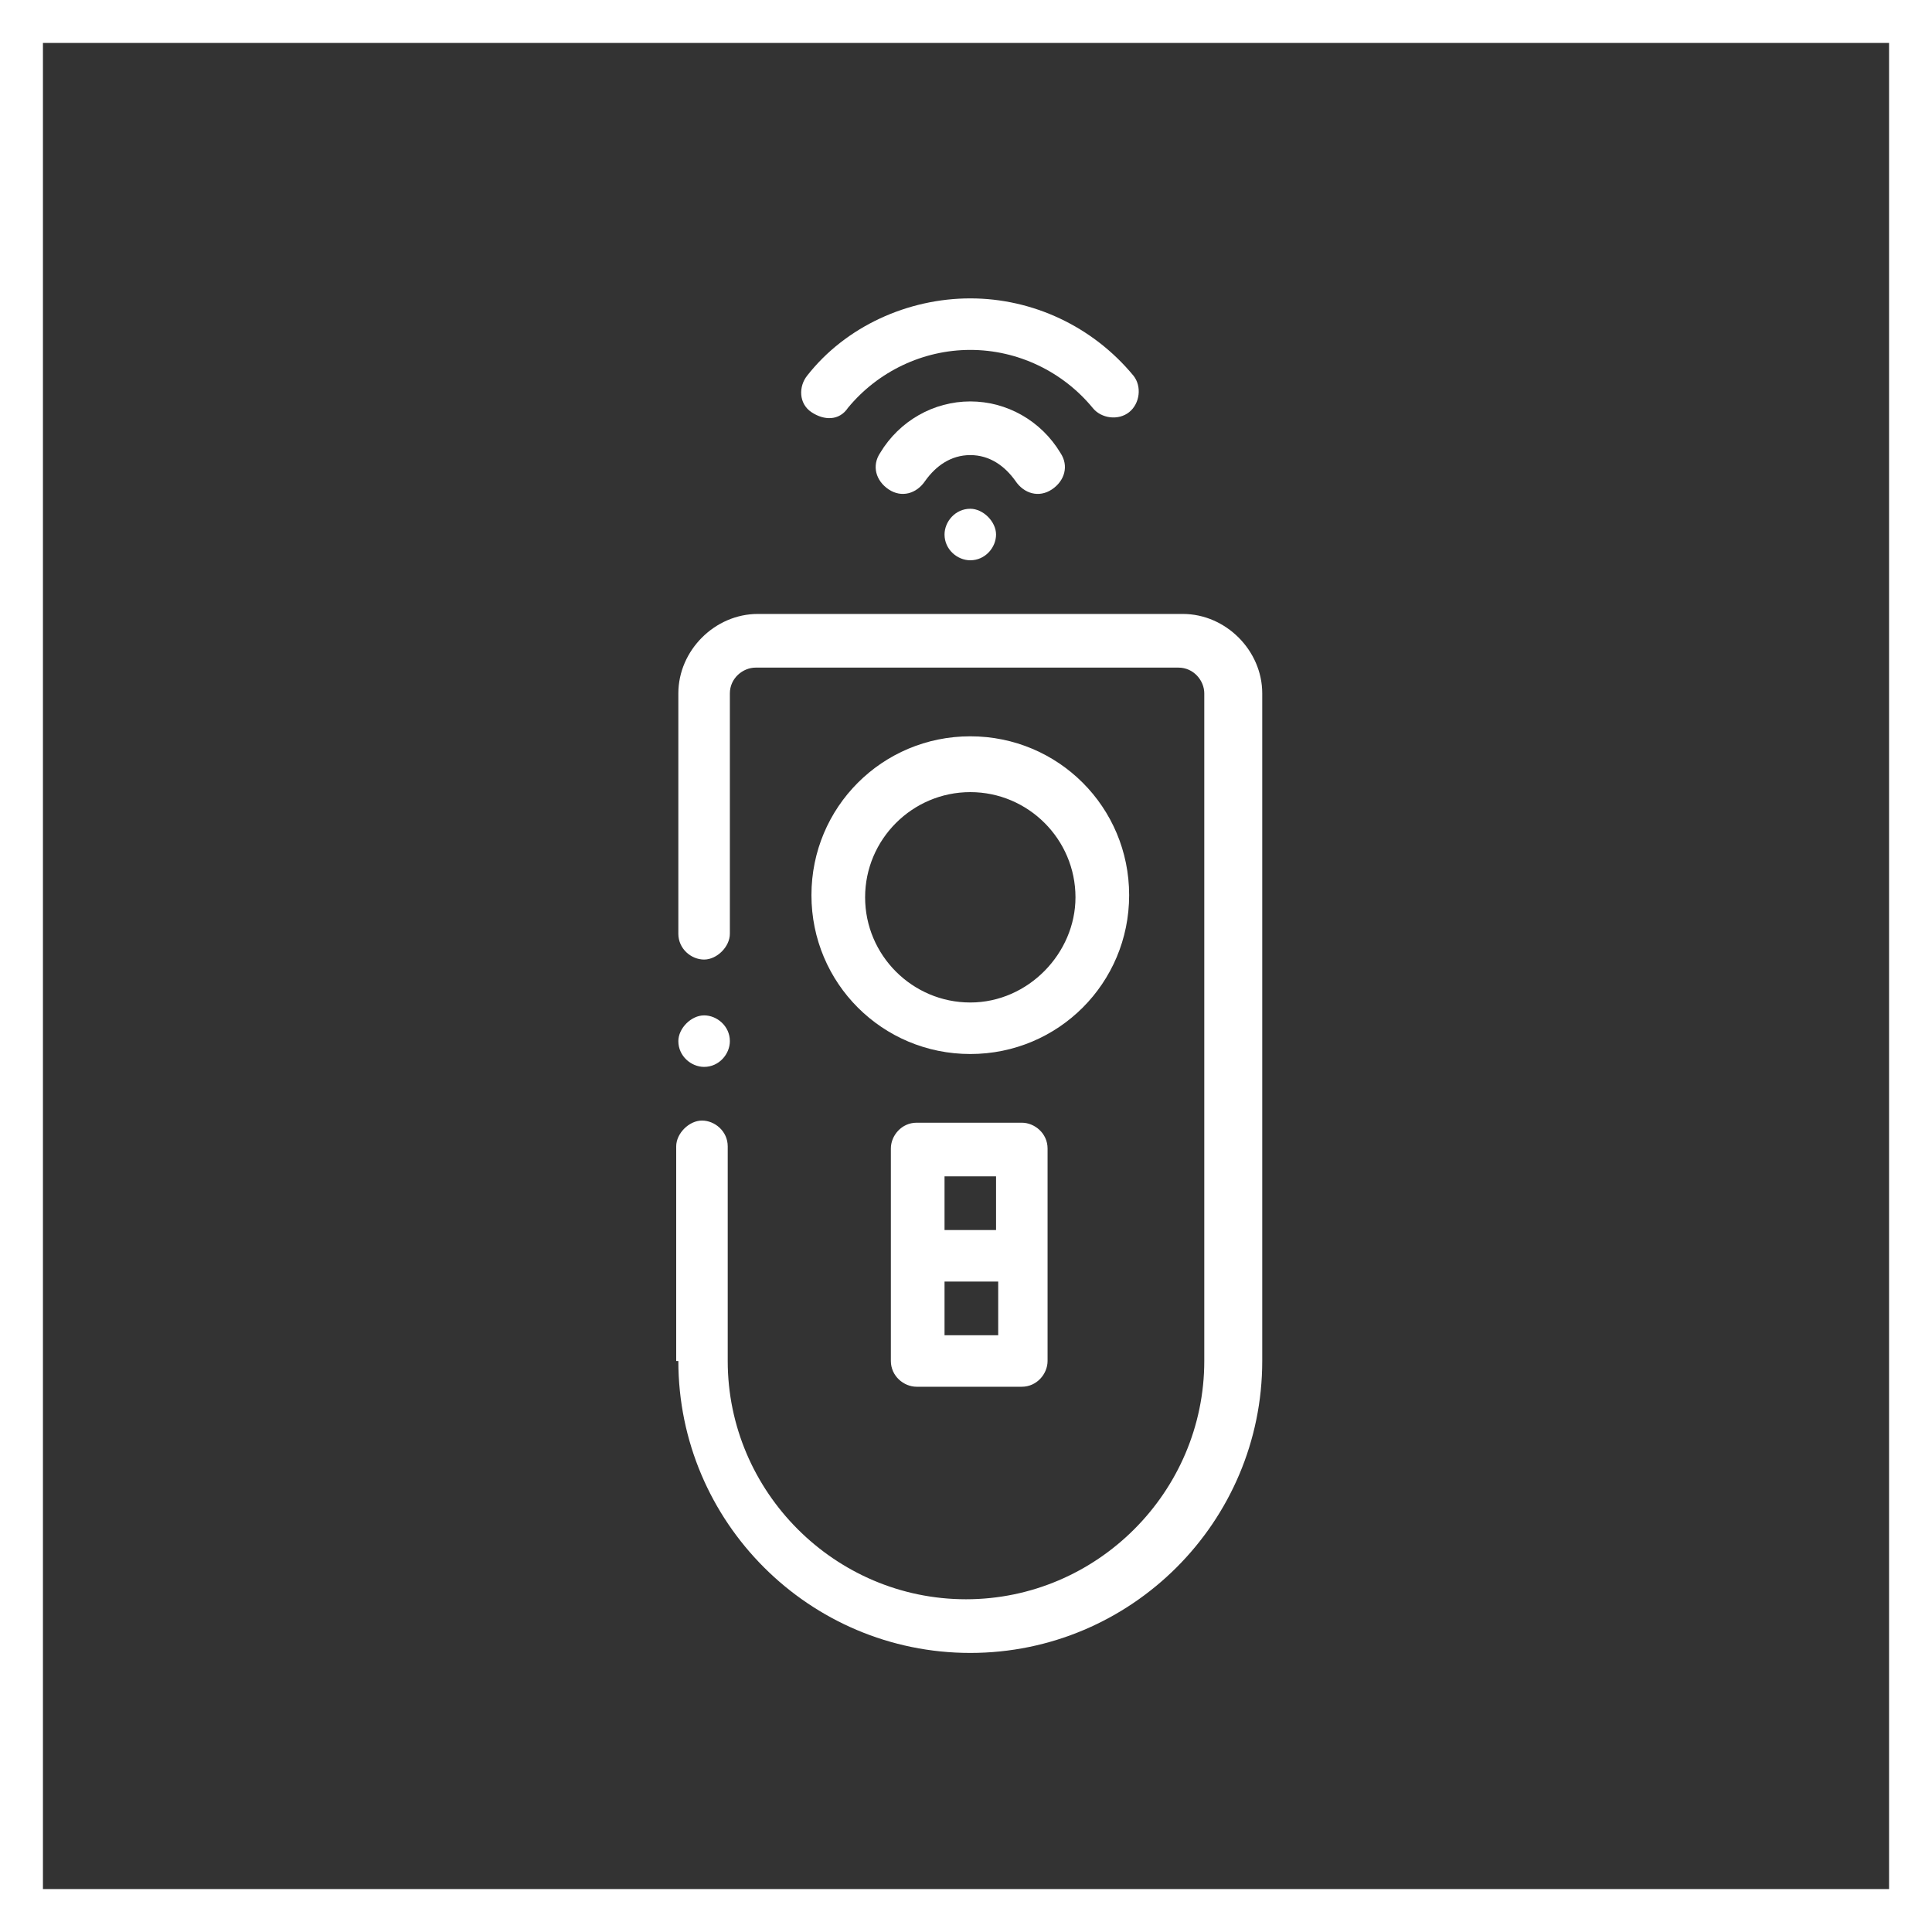 <?xml version="1.0" encoding="utf-8"?>
<!-- Generator: Adobe Illustrator 24.3.0, SVG Export Plug-In . SVG Version: 6.00 Build 0)  -->
<svg version="1.1" id="Ebene_1" xmlns="http://www.w3.org/2000/svg" xmlns:xlink="http://www.w3.org/1999/xlink" x="0px" y="0px"
	 viewBox="0 0 90 90" style="enable-background:new 0 0 90 90;" xml:space="preserve">
<rect x="0" y="0" width="90" height="90" fill="#333333" stroke="none"/>
<style type="text/css">
	.st0{fill:#FFFFFF;}
</style>
<g>
	<path class="st0" d="M88,2v86H2V2H88 M90,0H0v90h90V0L90,0z"/>
</g>
<path class="st0" d="M44,24.9c0,0.7,0.6,1.2,1.2,1.2c0.7,0,1.2-0.6,1.2-1.2s-0.6-1.2-1.2-1.2C44.5,23.7,44,24.3,44,24.9z"/>
<path class="st0" d="M50.9,19c0.4,0.5,1.2,0.6,1.7,0.2c0.5-0.4,0.6-1.2,0.2-1.7c-1.9-2.3-4.7-3.6-7.6-3.6s-5.8,1.3-7.6,3.6
	c-0.4,0.5-0.4,1.3,0.2,1.7s1.3,0.4,1.7-0.2c1.4-1.7,3.5-2.7,5.7-2.7S49.5,17.3,50.9,19z"/>
<path class="st0" d="M47.3,22.4c0.4,0.6,1.1,0.8,1.7,0.4c0.6-0.4,0.8-1.1,0.4-1.7c-0.9-1.5-2.5-2.4-4.2-2.4c-1.7,0-3.3,0.9-4.2,2.4
	c-0.4,0.6-0.2,1.3,0.4,1.7c0.6,0.4,1.3,0.2,1.7-0.4c0.5-0.7,1.2-1.2,2.1-1.2S46.8,21.7,47.3,22.4z"/>
<path class="st0" d="M31.6,63.4c0,7.5,6.1,13.6,13.6,13.6s13.6-6.1,13.6-13.6V32.3c0-2-1.7-3.7-3.7-3.7H35.3c-2,0-3.7,1.7-3.7,3.7
	v11.2c0,0.7,0.6,1.2,1.2,1.2s1.2-0.6,1.2-1.2V32.3c0-0.7,0.6-1.2,1.2-1.2h19.7c0.7,0,1.2,0.6,1.2,1.2v31.1c0,6.1-5,11.1-11.1,11.1
	s-11.1-5-11.1-11.1v-10c0-0.7-0.6-1.2-1.2-1.2s-1.2,0.6-1.2,1.2V63.4z"/>
<path class="st0" d="M52.6,41.7c0-4.1-3.3-7.4-7.4-7.4s-7.4,3.3-7.4,7.4s3.3,7.4,7.4,7.4S52.6,45.8,52.6,41.7z M45.2,46.7
	c-2.7,0-4.9-2.2-4.9-4.9c0-2.7,2.2-4.9,4.9-4.9c2.7,0,4.9,2.2,4.9,4.9C50.1,44.4,47.9,46.7,45.2,46.7z"/>
<path class="st0" d="M42.7,52.3c-0.7,0-1.2,0.6-1.2,1.2v9.9c0,0.7,0.6,1.2,1.2,1.2h4.9c0.7,0,1.2-0.6,1.2-1.2v-9.9
	c0-0.7-0.6-1.2-1.2-1.2H42.7z M46.4,54.8v2.5H44v-2.5H46.4z M44,62.2v-2.5h2.5v2.5H44z"/>
<path class="st0" d="M32.8,49.7c0.7,0,1.2-0.6,1.2-1.2c0-0.7-0.6-1.2-1.2-1.2s-1.2,0.6-1.2,1.2C31.6,49.2,32.2,49.7,32.8,49.7z"/>
</svg>
